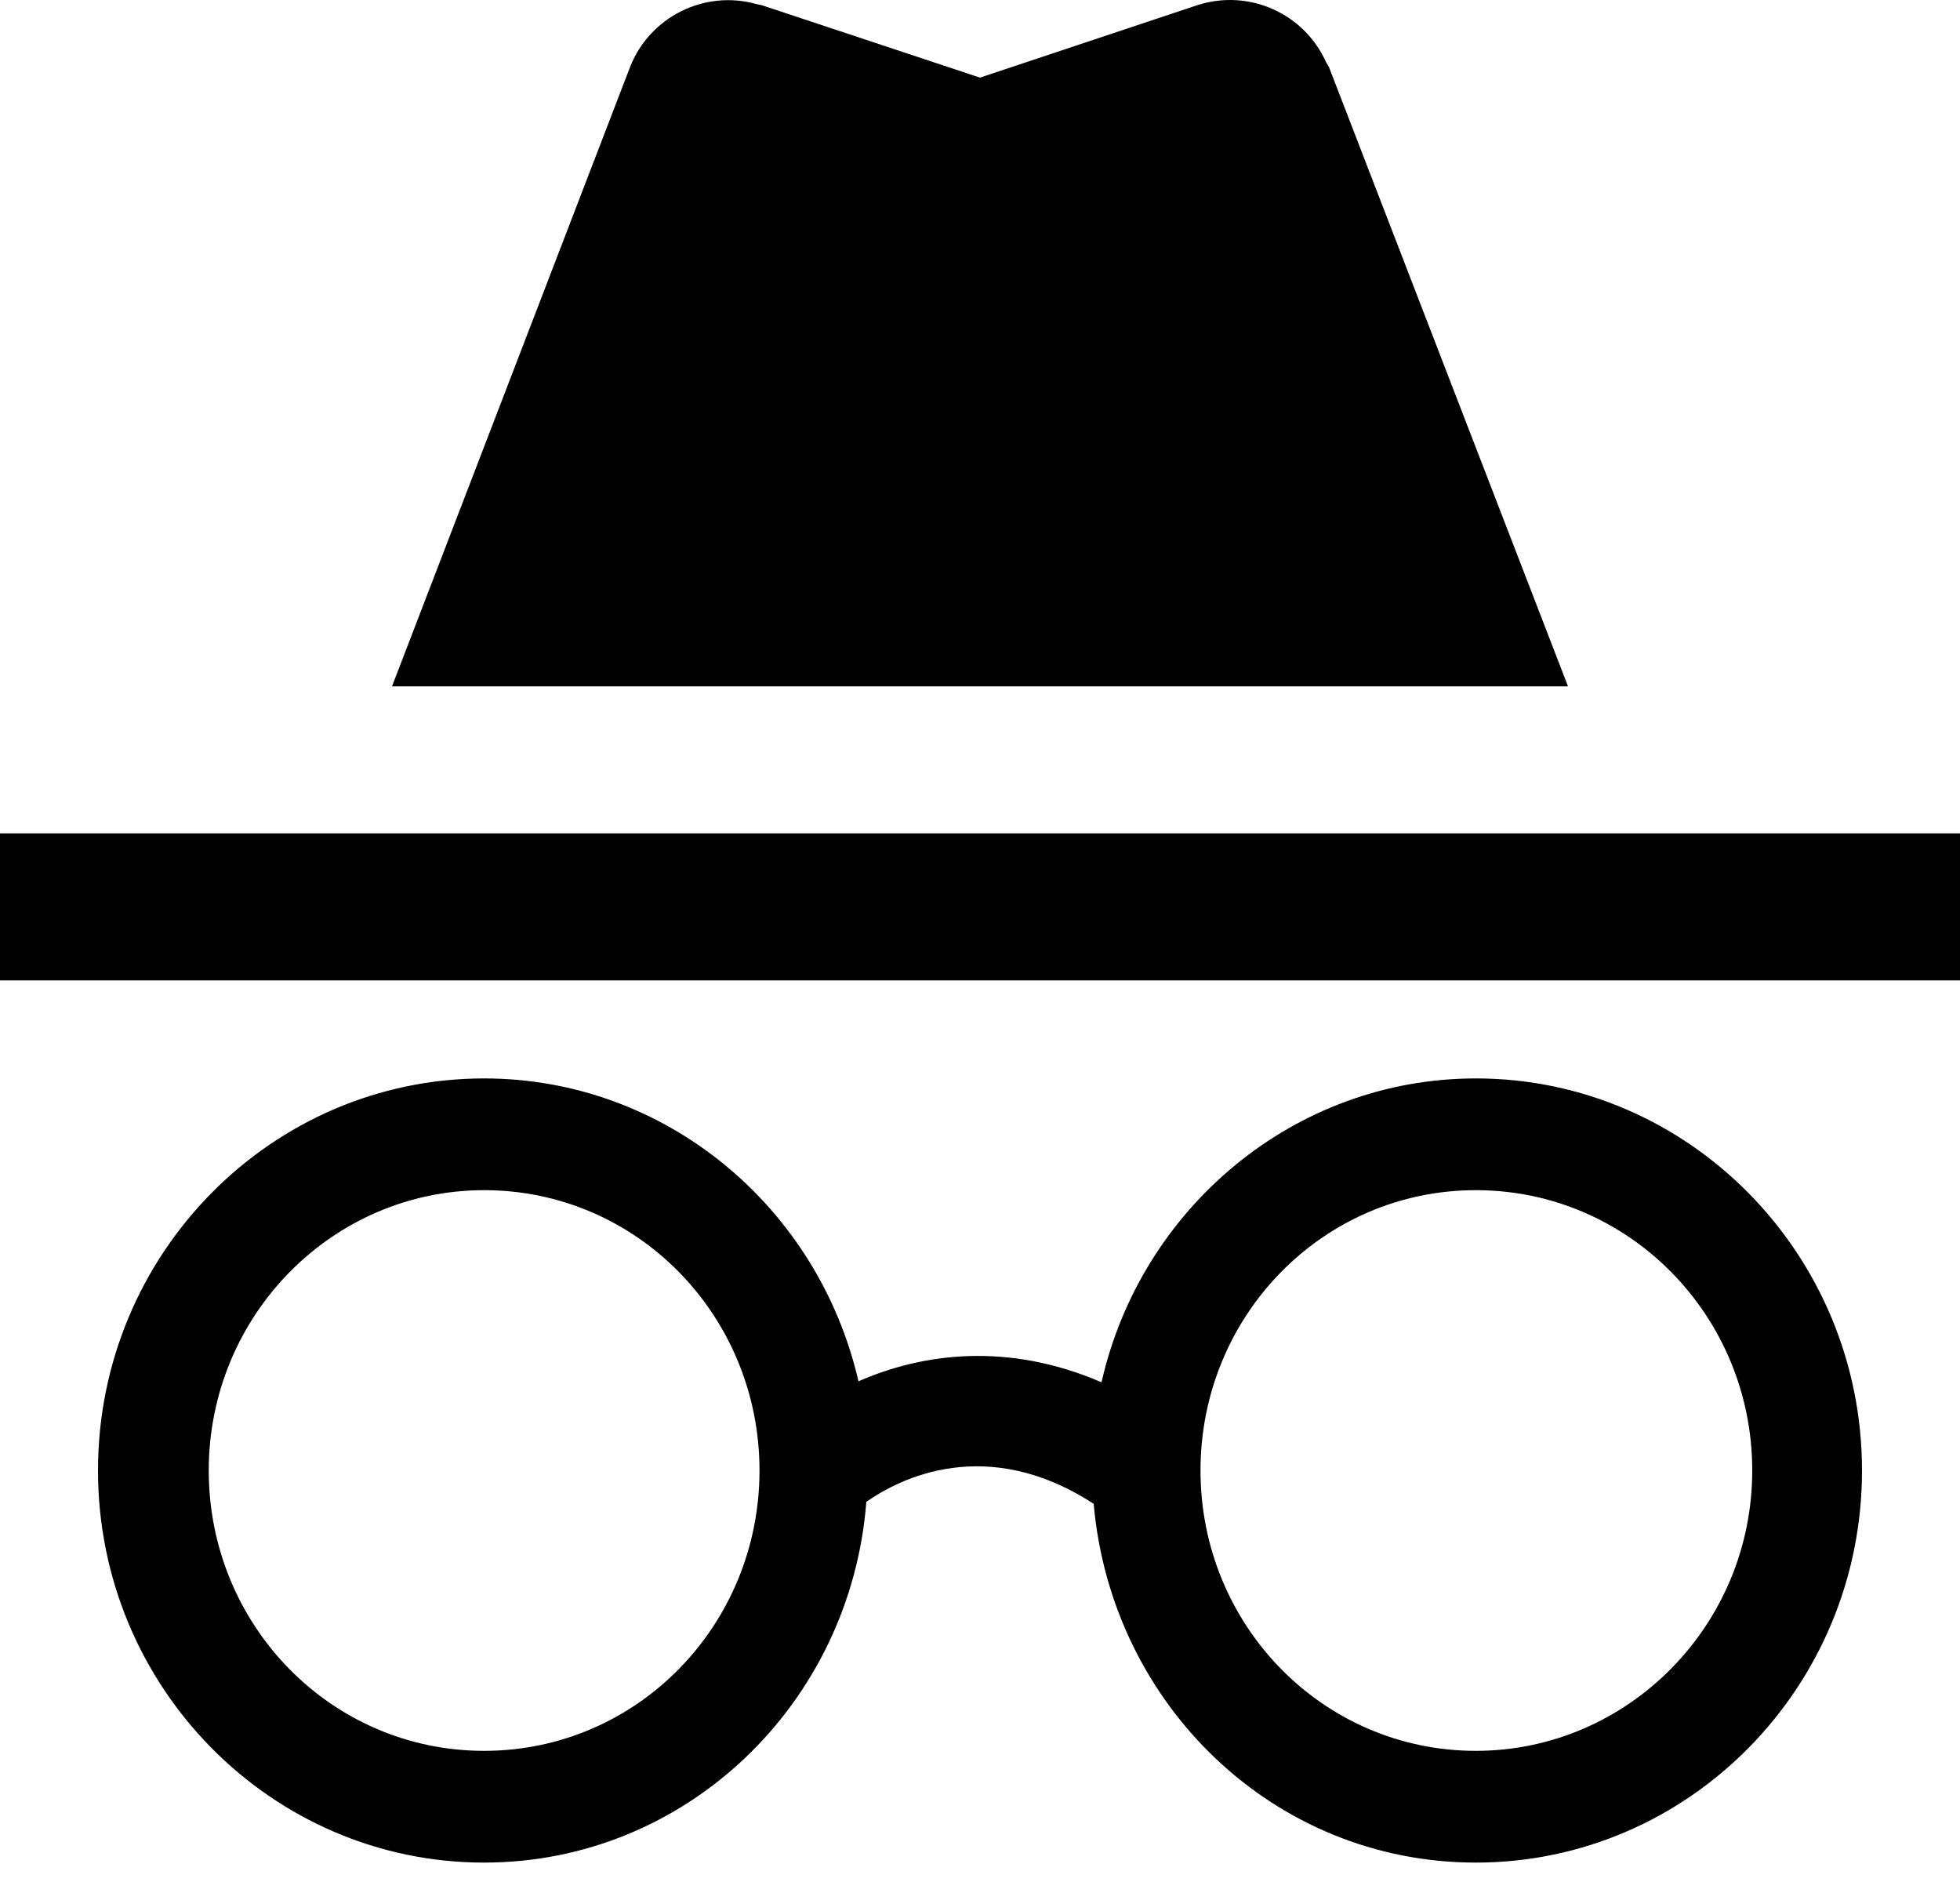 <svg xmlns="http://www.w3.org/2000/svg" width="50" height="48" viewBox="0 0 50 48" fill="none"><path d="M37.65 27.505C33 27.505 29.1 30.83 28.1 35.255C25.725 34.23 23.55 34.505 21.9 35.23C20.875 30.78 16.975 27.505 12.35 27.505C6.925 27.505 2.5 31.98 2.5 37.505C2.5 43.03 6.925 47.505 12.35 47.505C17.5 47.505 21.7 43.455 22.1 38.305C22.95 37.705 25.175 36.58 27.9 38.355C28.35 43.48 32.5 47.505 37.65 47.505C43.075 47.505 47.5 43.03 47.5 37.505C47.5 31.98 43.075 27.505 37.65 27.505ZM12.35 44.655C8.45 44.655 5.325 41.455 5.325 37.505C5.325 33.555 8.475 30.355 12.35 30.355C16.25 30.355 19.375 33.555 19.375 37.505C19.375 41.455 16.25 44.655 12.35 44.655ZM37.65 44.655C33.75 44.655 30.625 41.455 30.625 37.505C30.625 33.555 33.75 30.355 37.65 30.355C41.55 30.355 44.7 33.555 44.7 37.505C44.7 41.455 41.525 44.655 37.65 44.655ZM50 21.255H0V25.005H50V21.255ZM33.825 1.58C33.275 0.355 31.875 -0.295 30.55 0.13L25 1.98L19.425 0.13L19.3 0.105C17.975 -0.27 16.575 0.43 16.075 1.705L10 17.505H40L33.9 1.705L33.825 1.58Z" fill="black"></path></svg>